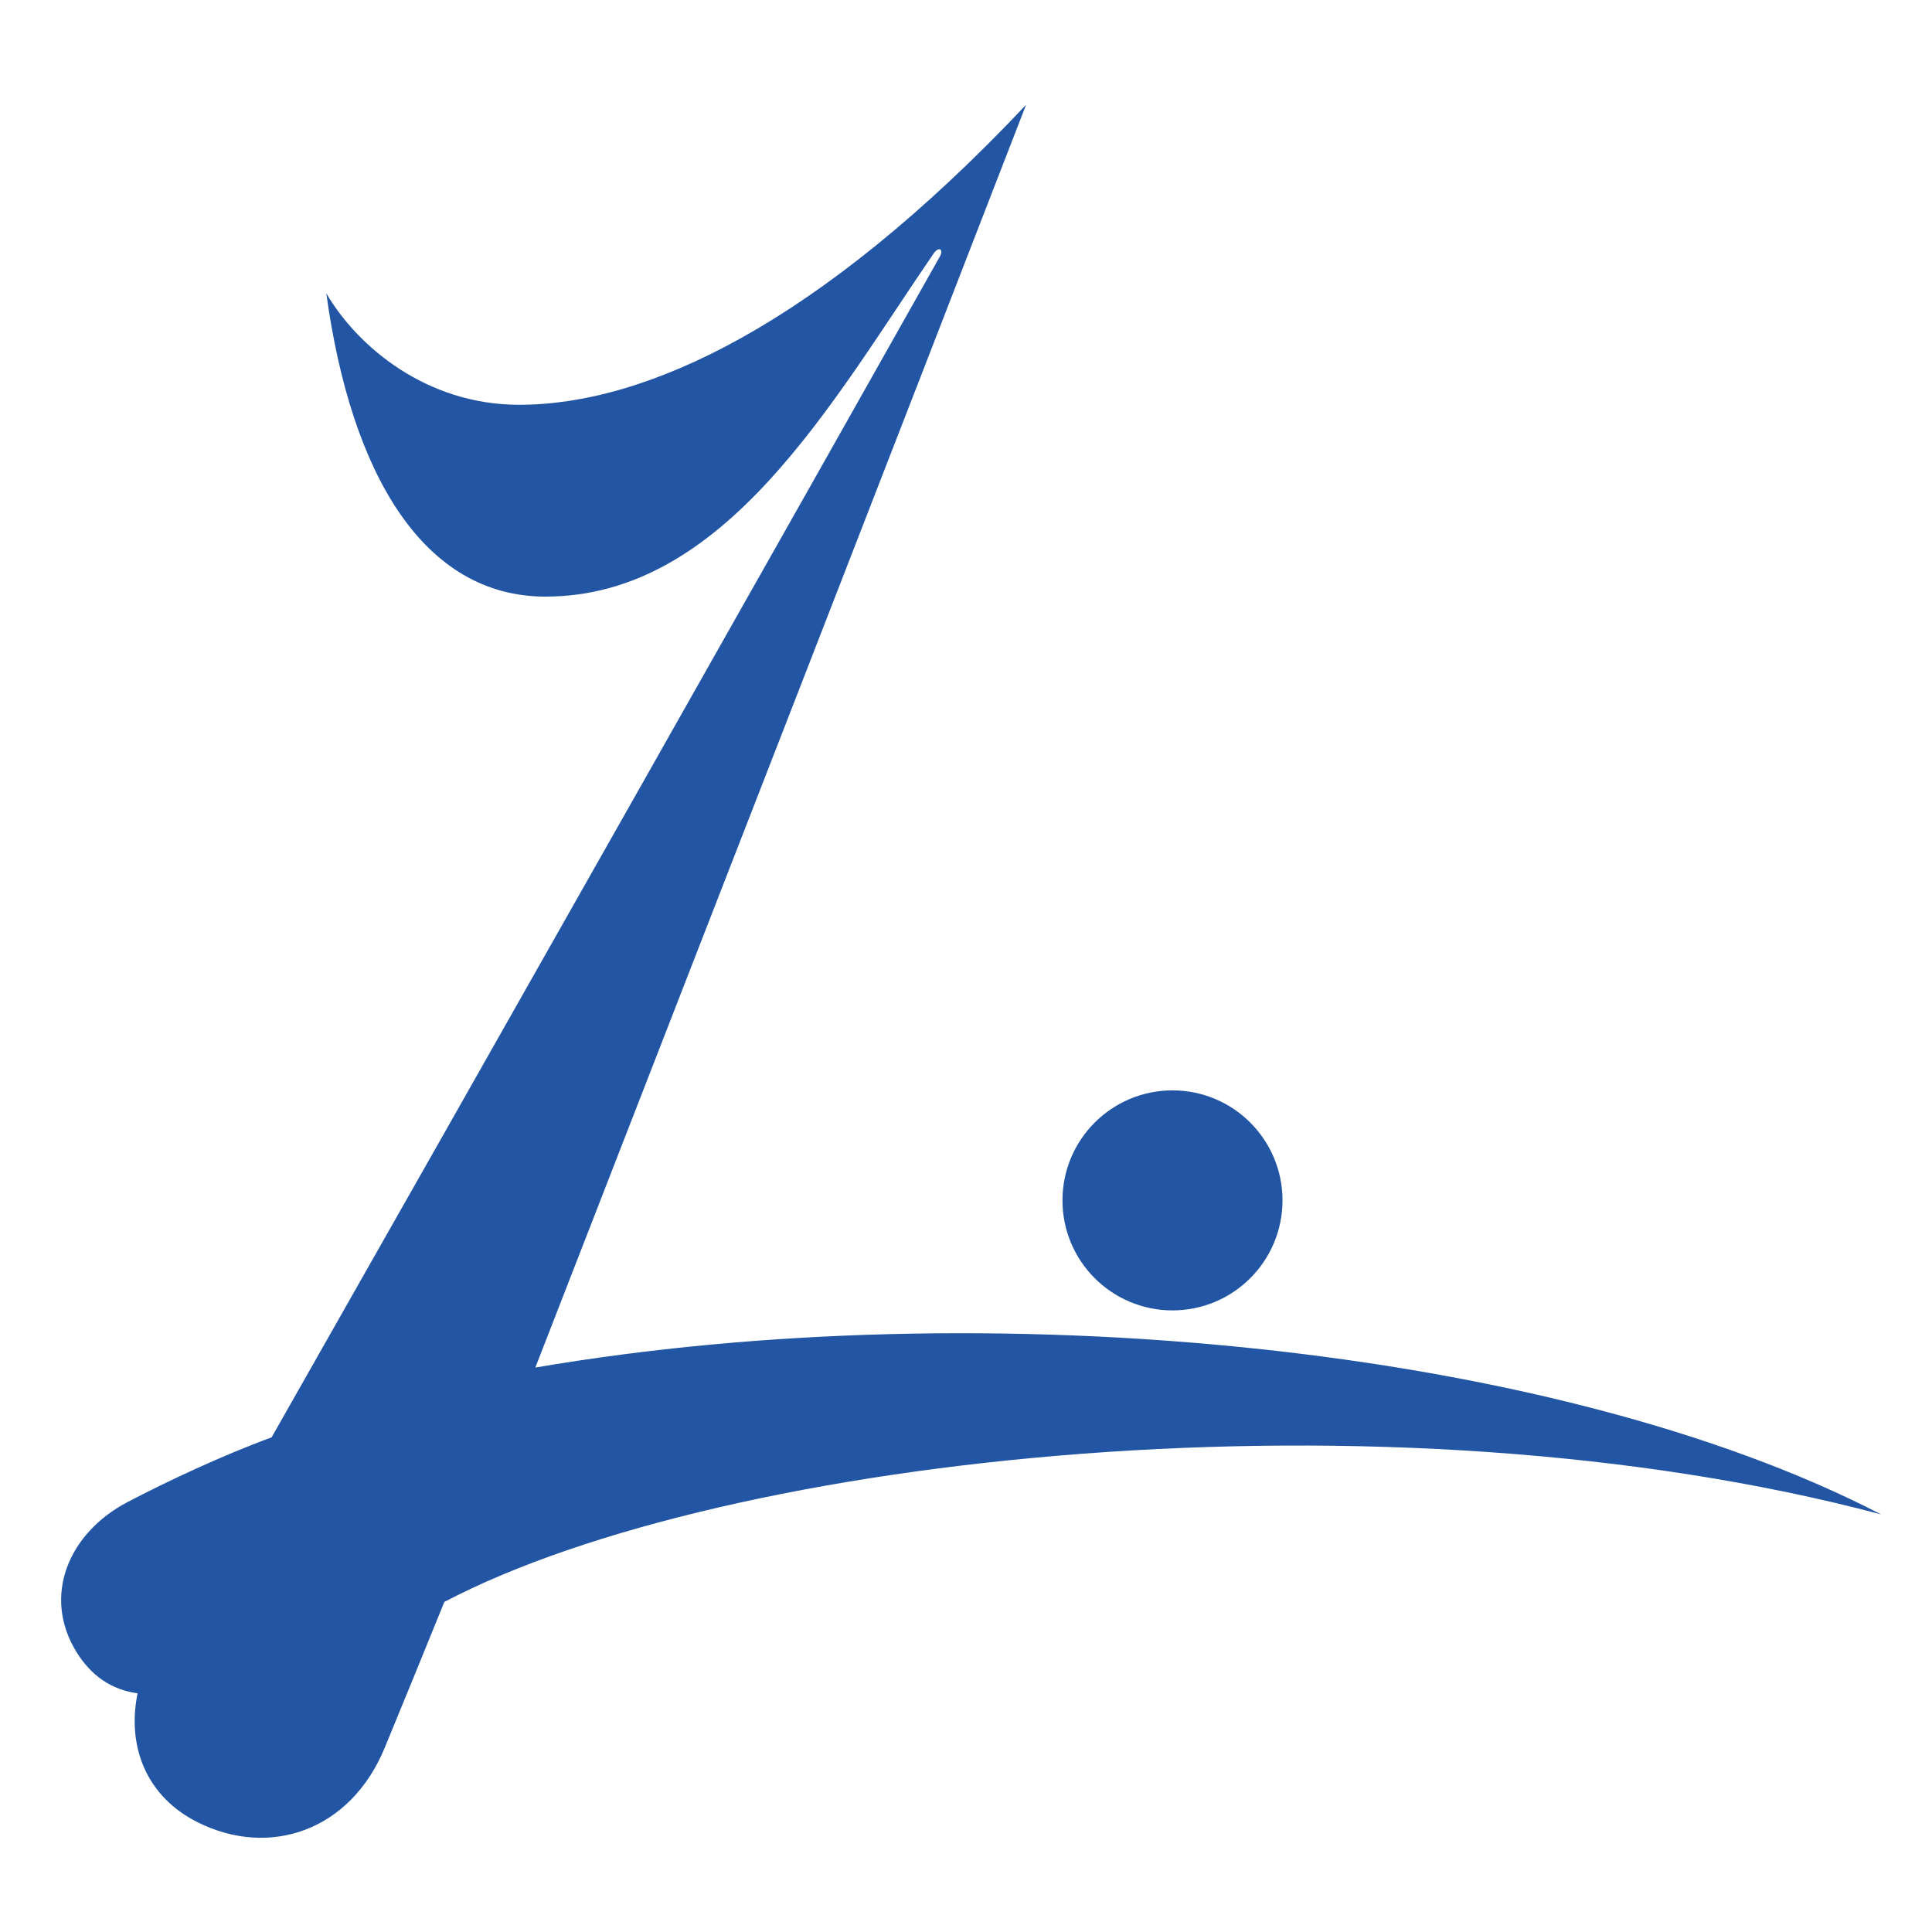 <?xml version="1.0" encoding="UTF-8" standalone="no"?> <svg xmlns:dc="http://purl.org/dc/elements/1.1/" xmlns:cc="http://creativecommons.org/ns#" xmlns:rdf="http://www.w3.org/1999/02/22-rdf-syntax-ns#" xmlns:svg="http://www.w3.org/2000/svg" xmlns="http://www.w3.org/2000/svg" xmlns:sodipodi="http://sodipodi.sourceforge.net/DTD/sodipodi-0.dtd" xmlns:inkscape="http://www.inkscape.org/namespaces/inkscape" xml:space="preserve" width="500" height="500" style="fill-rule:evenodd" viewBox="0 0 500 500" id="svg2" version="1.1" inkscape:version="0.48.2 r9819" sodipodi:docname="Symbol of Misato, Akita.svg"> <defs id="defs4"> <style type="text/css" id="style6"> .fil0 {fill:#027FC2} .fil1 {fill:white} .fil2 {fill:white;fill-rule:nonzero} </style> </defs> <g id="g3003" style="fill:#2255a4;fill-opacity:1" transform="matrix(0.78,0,0,0.78,-138.679,-21.63)"><circle class="fil1" cx="566.817" cy="426.01" r="36.5" id="circle12" sodipodi:cx="566.81702" sodipodi:cy="426.01001" sodipodi:rx="36.500198" sodipodi:ry="36.500198" style="fill:#2255a4;fill-opacity:1" d="m 603.317,426.01 c 0,20.159 -16.342,36.5 -36.5,36.5 -20.159,0 -36.5,-16.342 -36.5,-36.5 0,-20.159 16.342,-36.5 36.5,-36.5 20.159,0 36.5,16.342 36.5,36.5 z"></circle><path id="path14" d="m 801.928,530.195 c -108.565,-56.198 -296.86,-74.33 -446.515,-48.715 54.103,-138.967 124.583,-320.181 162.826,-418.981 -69.188,73.351 -126.3,99.536 -168.212,99.536 -30.946,0 -53.799,-19.54 -63.969,-36.993 8.263,60.324 32.387,100.639 72.712,100.639 59.688,0 94.952,-64.493 128.92,-114.021 1.786,-2.285 3.247,-1.115 1.897,1.271 -41.666,74.05 -152.386,269.82 -221.675,391.702 -16.439,6.034 -34.916,14.71 -47.874,21.513 -19.531,10.248 -28.338,31.192 -16.831,49.774 4.763,7.682 11.421,12.434 20.232,13.65 -3.692,18.156 3.345,34.483 19.929,42.778 23.81,11.922 50.675,2.924 62.062,-24.702 6.189,-14.988 12.824,-31.227 19.795,-48.412 93.476,-49.047 313.21,-72.456 476.702,-29.04 z" style="fill:#2255a4;fill-opacity:1;fill-rule:nonzero" inkscape:connector-curvature="0"></path></g> </svg> 